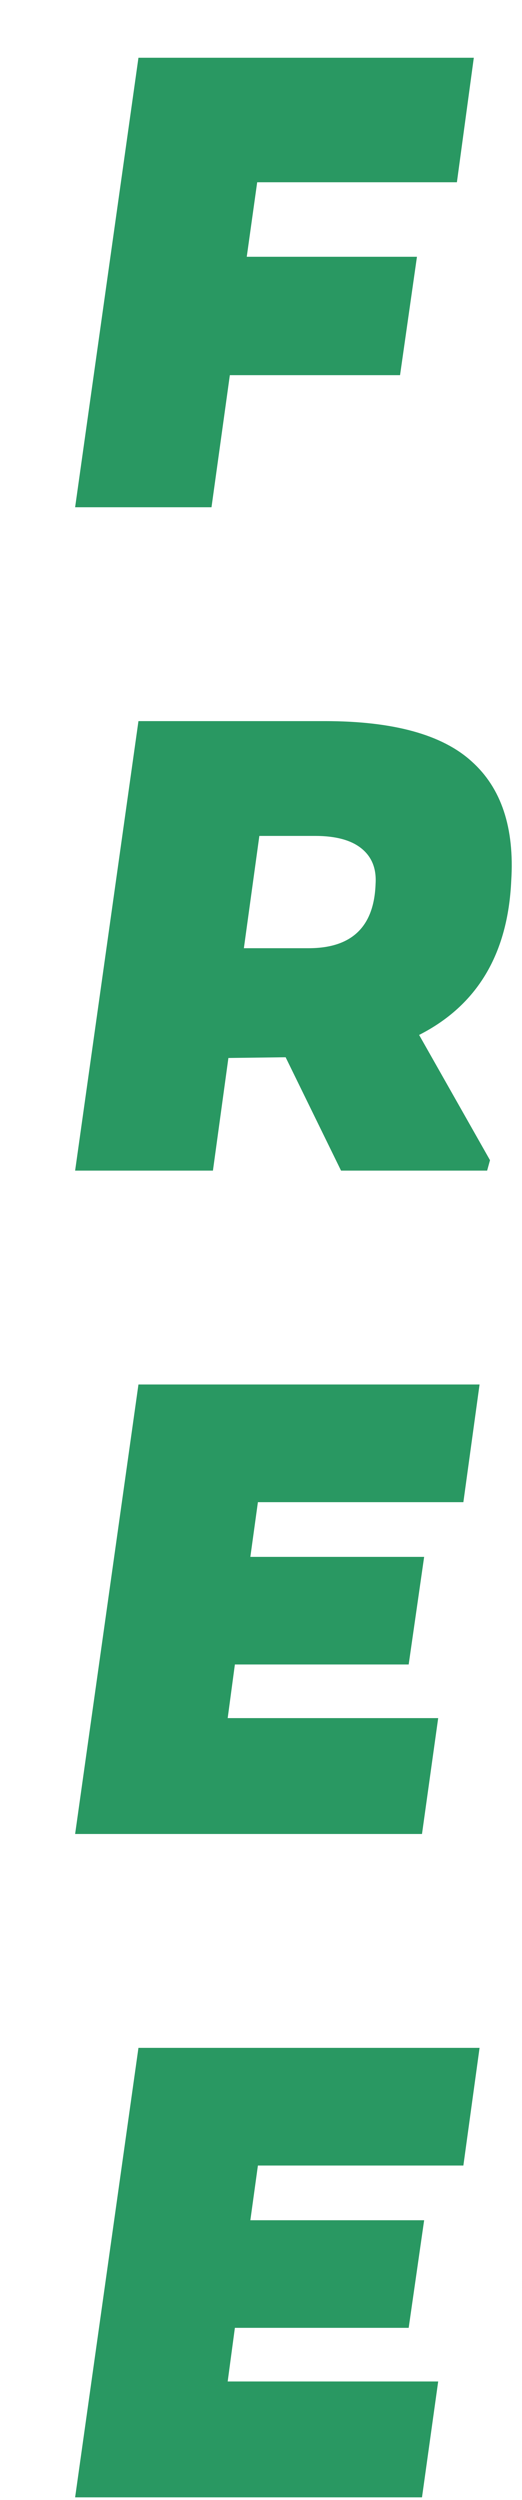 <svg width="85" height="407" fill="none" xmlns="http://www.w3.org/2000/svg"><g filter="url(#a)"><path d="m30.22 20.514-1.699 12.13h27.715L53.482 51.92H25.767L22.78 73.424H.572L10.884.241h54.61L62.74 20.514H30.22Zm8.38 124.699c7.03 0 10.663-3.496 10.898-10.488.156-2.461-.606-4.375-2.286-5.742-1.68-1.367-4.199-2.051-7.558-2.051h-9.082l-2.52 18.281H38.6Zm2.636-36.972c11.133 0 19.101 2.187 23.906 6.562 4.844 4.336 6.992 10.821 6.445 19.453-.547 11.914-5.547 20.274-15 25.078l11.543 20.391-.468 1.699h-23.79l-9.023-18.457-9.316.117-2.52 18.34H.572l10.312-73.183h30.352Zm-10.899 127.16-1.23 8.906h28.3l-2.519 17.52h-28.3l-1.172 8.73h34.277l-2.637 18.867H.572l10.312-73.183h55.547l-2.637 19.16H30.337Zm0 108-1.23 8.906h28.3l-2.519 17.52h-28.3l-1.172 8.73h34.277l-2.637 18.867H.572l10.312-73.183h55.547l-2.637 19.16H30.337Z" fill="#299862"/></g><defs><filter id="a" x=".572" y=".241" width="83.496" height="406.344" filterUnits="userSpaceOnUse" color-interpolation-filters="sRGB"><feFlood flood-opacity="0" result="BackgroundImageFix"/><feColorMatrix in="SourceAlpha" values="0 0 0 0 0 0 0 0 0 0 0 0 0 0 0 0 0 0 127 0" result="hardAlpha"/><feOffset dx="11.66" dy="9.16"/><feComposite in2="hardAlpha" operator="out"/><feColorMatrix values="0 0 0 0 0.11 0 0 0 0 0.873 0 0 0 0 0.412 0 0 0 0.22 0"/><feBlend in2="BackgroundImageFix" result="effect1_dropShadow_324_5914"/><feBlend in="SourceGraphic" in2="effect1_dropShadow_324_5914" result="shape"/></filter></defs></svg>